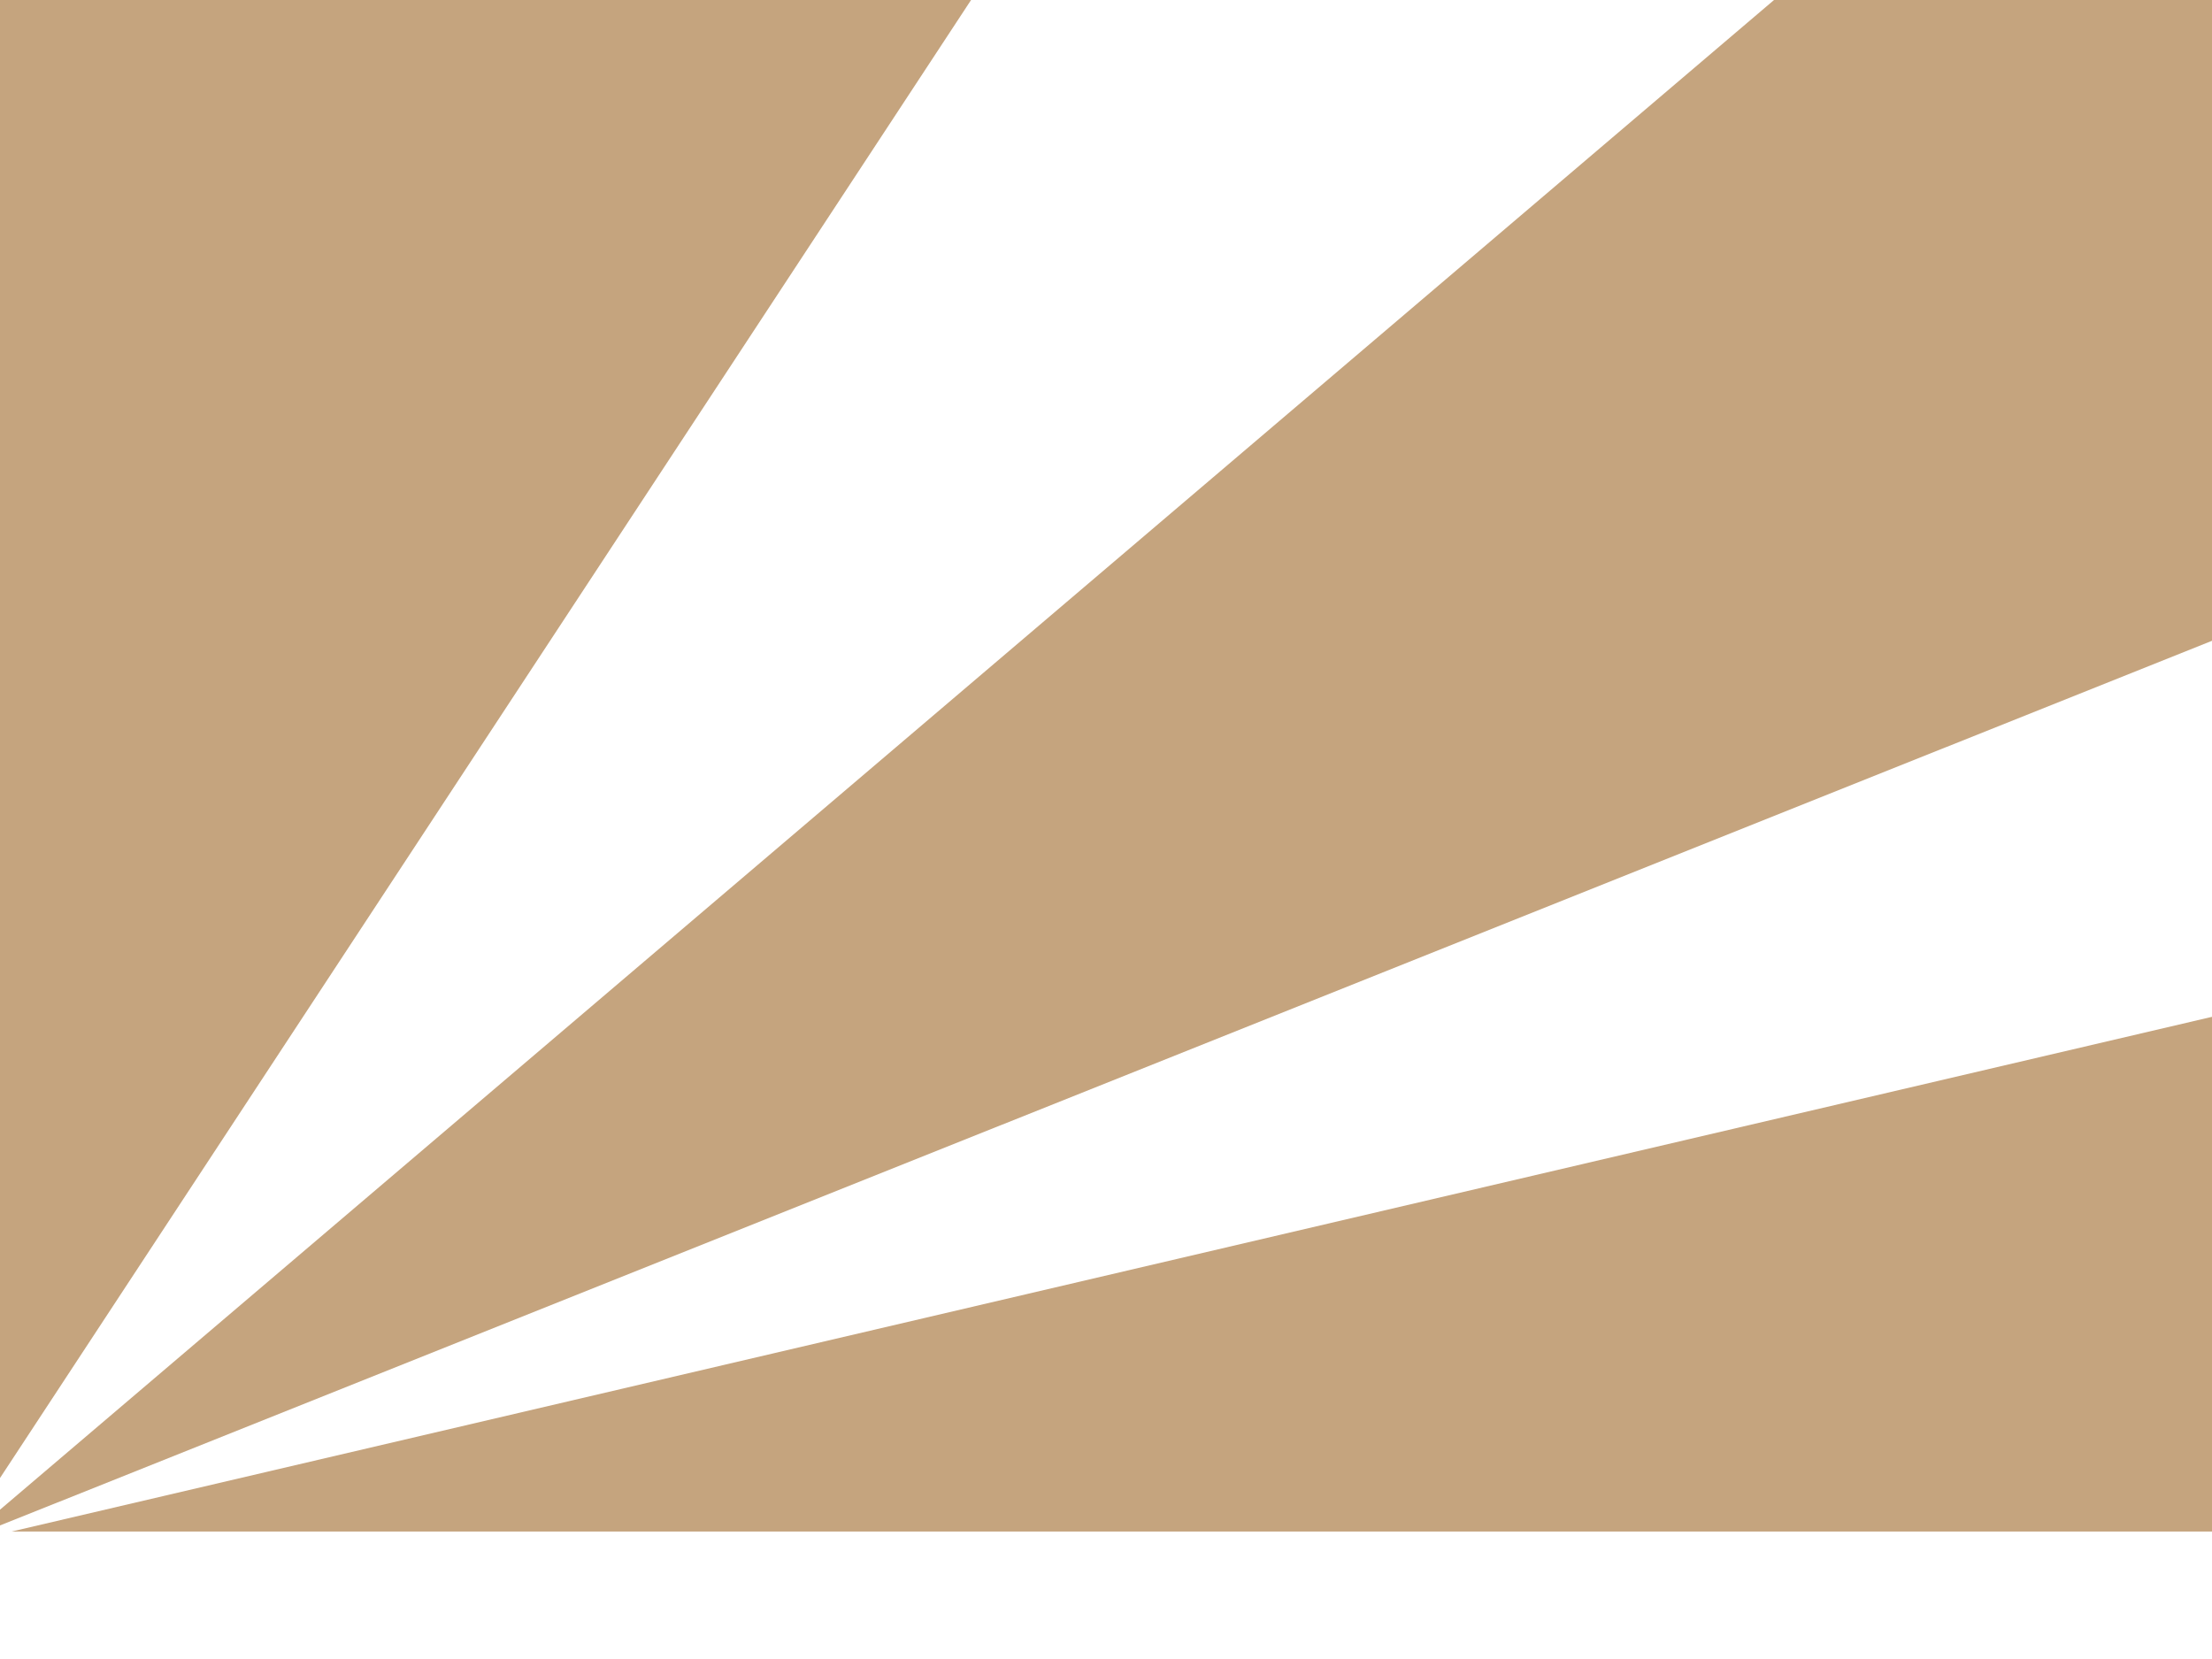<svg width="16" height="12" viewBox="0 0 16 12" fill="none" xmlns="http://www.w3.org/2000/svg">
<path d="M0 0V10.691L7.024 0H0Z" fill="#C5A47E"/>
<path d="M16 11.078V7.355L0.084 11.078H16Z" fill="#C5A47E"/>
<path d="M0 10.92V11.034L16 4.635V0H12.832L0 10.92Z" fill="#C5A47E"/>
</svg>
